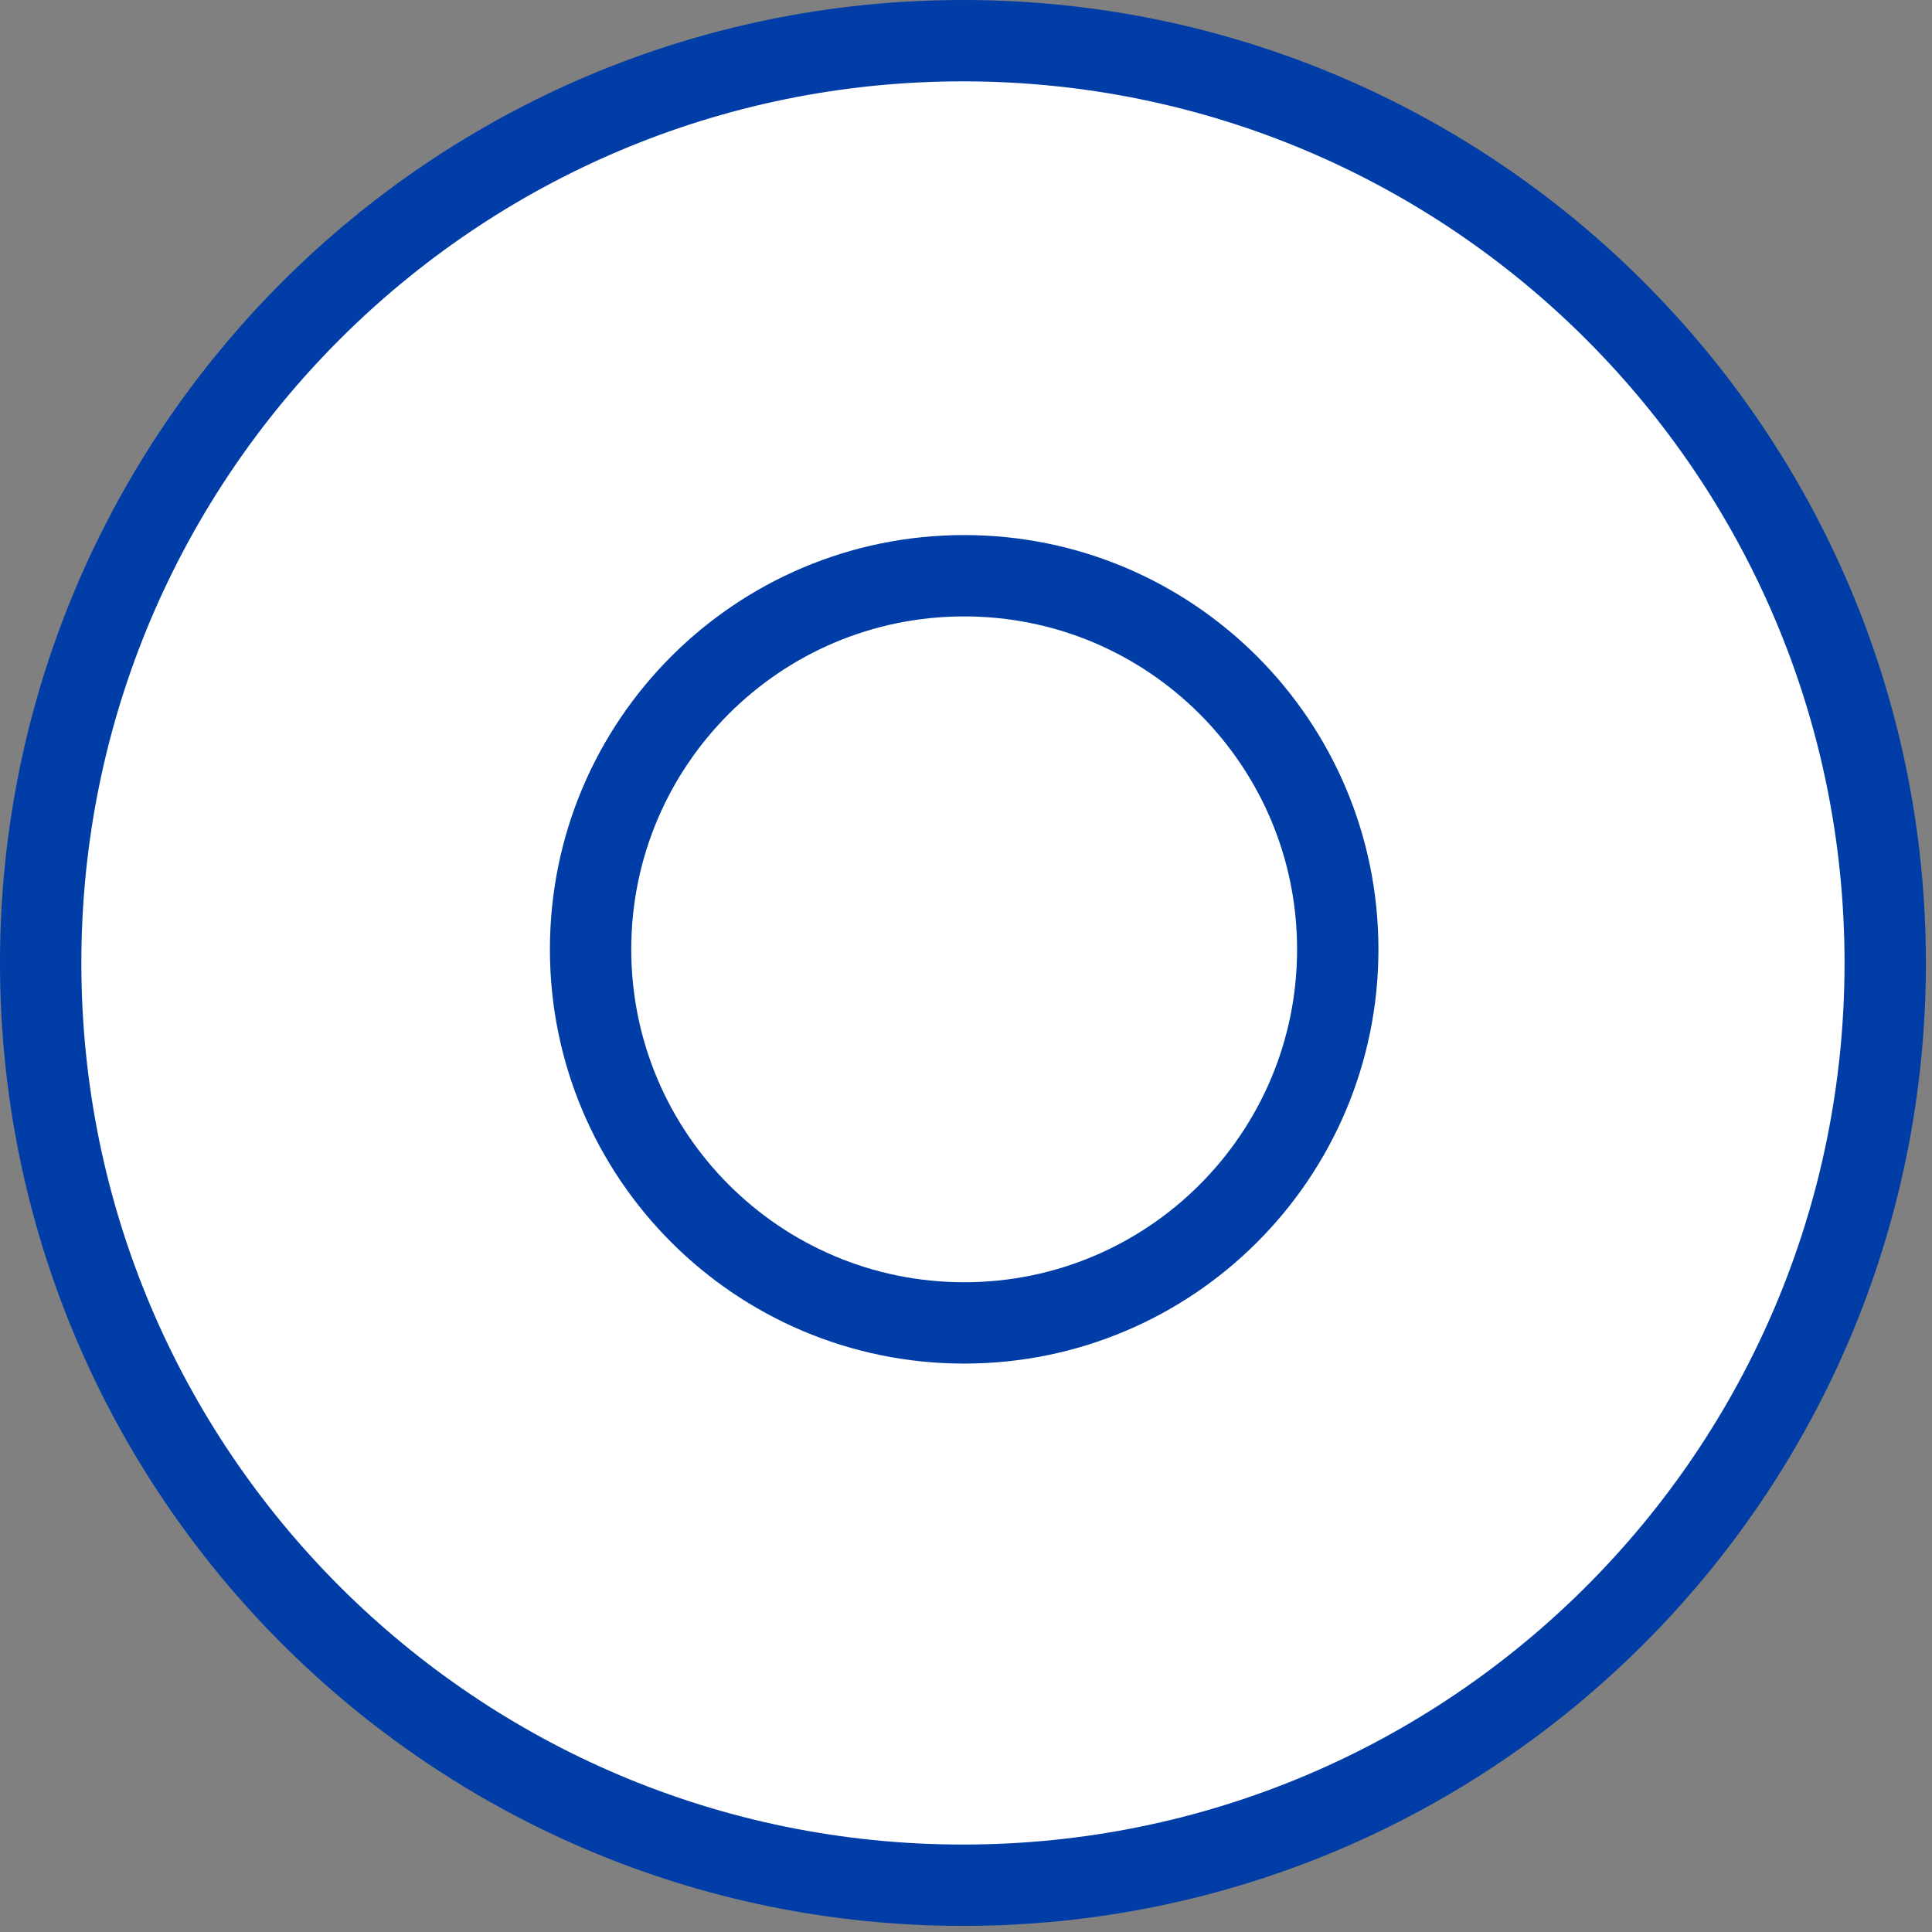 <?xml version="1.0" encoding="UTF-8"?> <svg xmlns="http://www.w3.org/2000/svg" width="95" height="95" viewBox="0 0 95 95" fill="none"><rect x="0" y="0" width="95" height="95" fill="#808080" stroke="none"/> <g clip-path="url(#clip0_318_637)"> <path d="M47.35 92.7C72.396 92.7 92.7 72.396 92.7 47.35C92.7 22.304 72.396 2 47.35 2C22.304 2 2 22.304 2 47.35C2 72.396 22.304 92.7 47.35 92.7Z" fill="white" stroke="#003DA6" stroke-width="4" stroke-miterlimit="10"></path> <path d="M47.41 65.05C57.556 65.05 65.78 56.825 65.78 46.68C65.78 36.535 57.556 28.31 47.41 28.31C37.265 28.31 29.04 36.535 29.04 46.68C29.04 56.825 37.265 65.05 47.41 65.05Z" fill="white" stroke="#003DA6" stroke-width="4" stroke-miterlimit="10"></path> </g> <defs> <clipPath id="clip0_318_637"> <rect width="94.71" height="94.71" fill="white"></rect> </clipPath> </defs> </svg> 